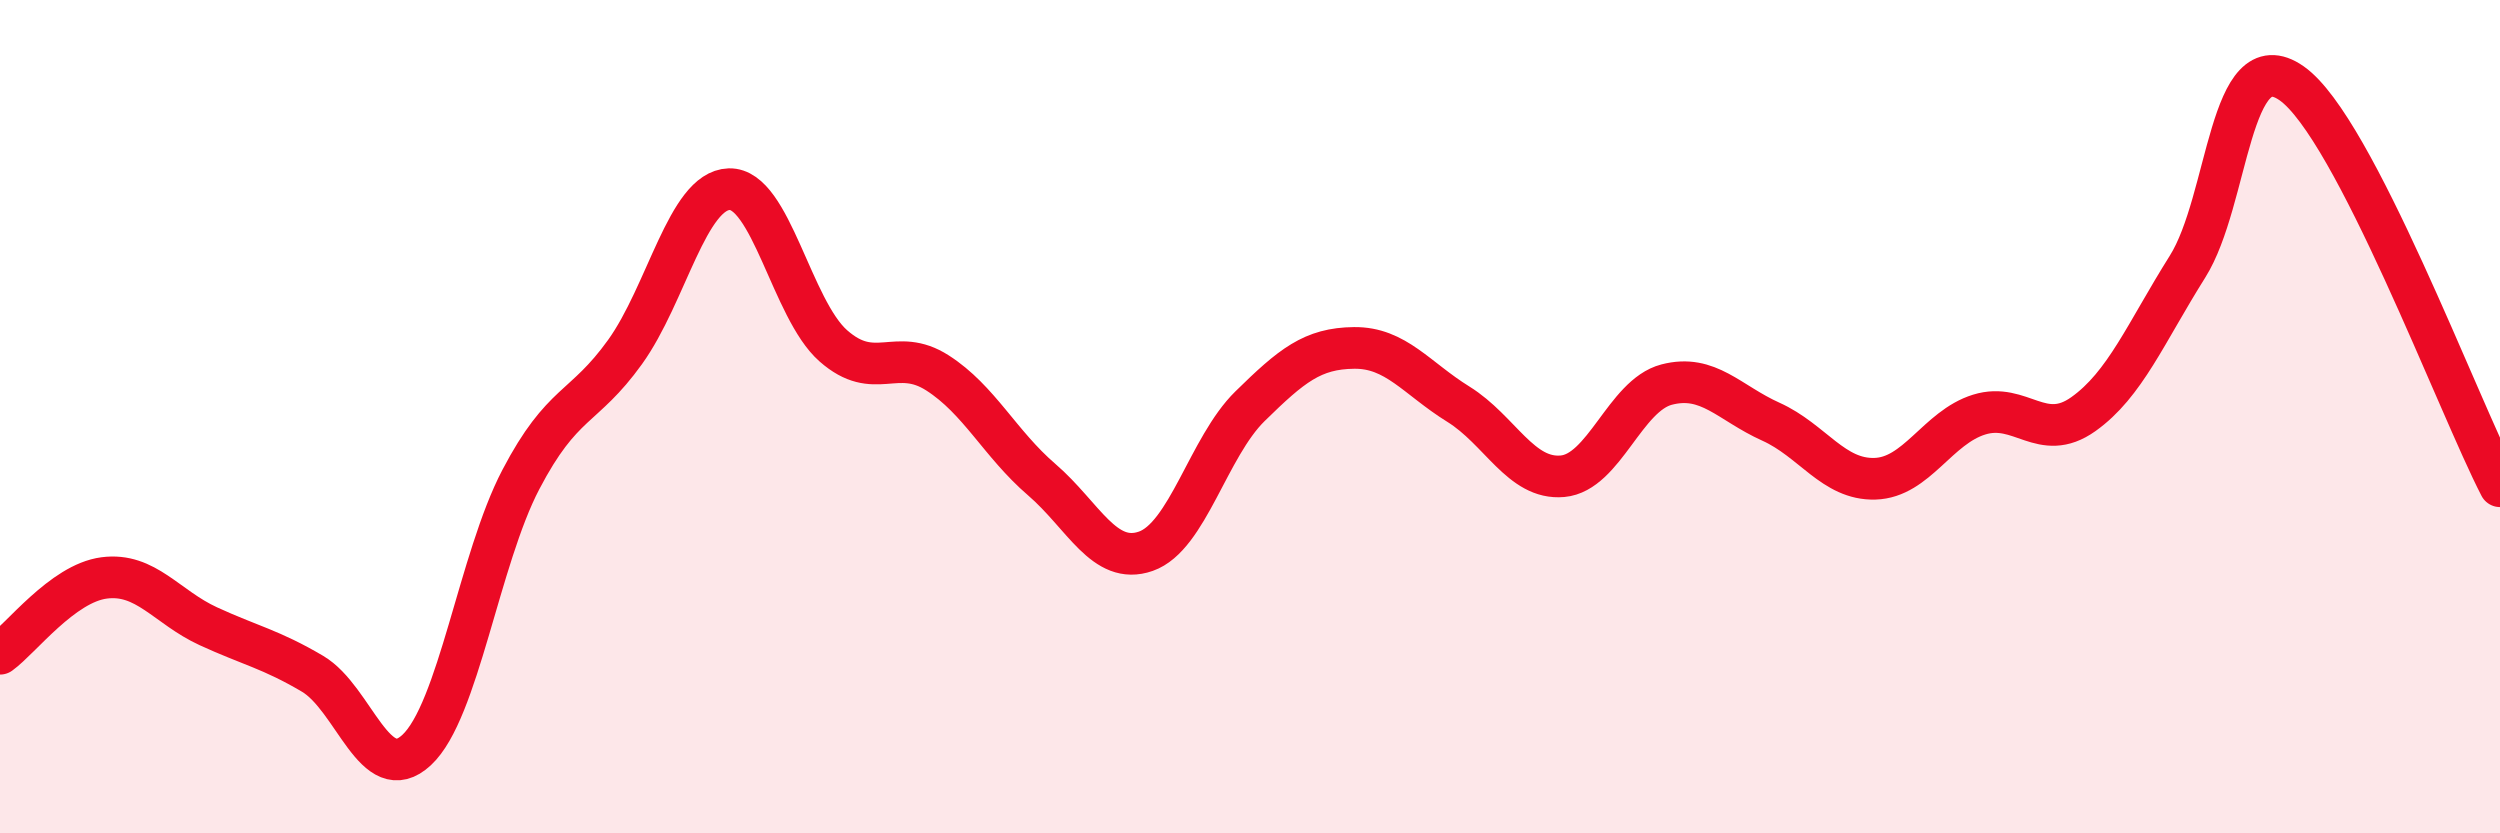 
    <svg width="60" height="20" viewBox="0 0 60 20" xmlns="http://www.w3.org/2000/svg">
      <path
        d="M 0,15.69 C 0.5,15.33 1.5,14 2.5,13.87 C 3.5,13.74 4,14.57 5,15.03 C 6,15.49 6.5,15.58 7.5,16.17 C 8.5,16.76 9,18.93 10,18 C 11,17.07 11.5,13.42 12.5,11.51 C 13.5,9.6 14,9.84 15,8.45 C 16,7.06 16.5,4.57 17.5,4.54 C 18.5,4.51 19,7.42 20,8.3 C 21,9.18 21.5,8.31 22.5,8.95 C 23.5,9.59 24,10.65 25,11.51 C 26,12.37 26.5,13.58 27.5,13.23 C 28.5,12.88 29,10.73 30,9.75 C 31,8.77 31.5,8.36 32.5,8.35 C 33.5,8.34 34,9.08 35,9.7 C 36,10.32 36.5,11.52 37.5,11.43 C 38.5,11.34 39,9.49 40,9.23 C 41,8.97 41.5,9.67 42.5,10.12 C 43.5,10.57 44,11.52 45,11.49 C 46,11.46 46.5,10.26 47.5,9.95 C 48.5,9.64 49,10.65 50,9.94 C 51,9.23 51.5,7.99 52.5,6.4 C 53.5,4.81 53.5,0.95 55,2 C 56.5,3.05 59,9.74 60,11.67L60 20L0 20Z"
        fill="#EB0A25"
        opacity="0.1"
        stroke-linecap="round"
        stroke-linejoin="round"
      />
      <path
        d="M 0,15.69 C 0.5,15.33 1.5,14 2.5,13.87 C 3.5,13.74 4,14.57 5,15.03 C 6,15.49 6.5,15.58 7.5,16.17 C 8.5,16.76 9,18.93 10,18 C 11,17.07 11.5,13.42 12.5,11.51 C 13.5,9.6 14,9.84 15,8.45 C 16,7.06 16.5,4.57 17.5,4.54 C 18.5,4.51 19,7.42 20,8.3 C 21,9.18 21.5,8.31 22.5,8.95 C 23.5,9.59 24,10.65 25,11.51 C 26,12.37 26.5,13.58 27.5,13.23 C 28.5,12.88 29,10.73 30,9.75 C 31,8.77 31.5,8.36 32.5,8.35 C 33.5,8.34 34,9.08 35,9.7 C 36,10.32 36.5,11.52 37.5,11.43 C 38.5,11.34 39,9.49 40,9.23 C 41,8.97 41.5,9.67 42.5,10.12 C 43.5,10.57 44,11.52 45,11.49 C 46,11.46 46.5,10.26 47.5,9.95 C 48.5,9.64 49,10.65 50,9.94 C 51,9.23 51.5,7.99 52.5,6.4 C 53.5,4.81 53.5,0.95 55,2 C 56.5,3.05 59,9.74 60,11.67"
        stroke="#EB0A25"
        stroke-width="1"
        fill="none"
        stroke-linecap="round"
        stroke-linejoin="round"
      />
    </svg>
  